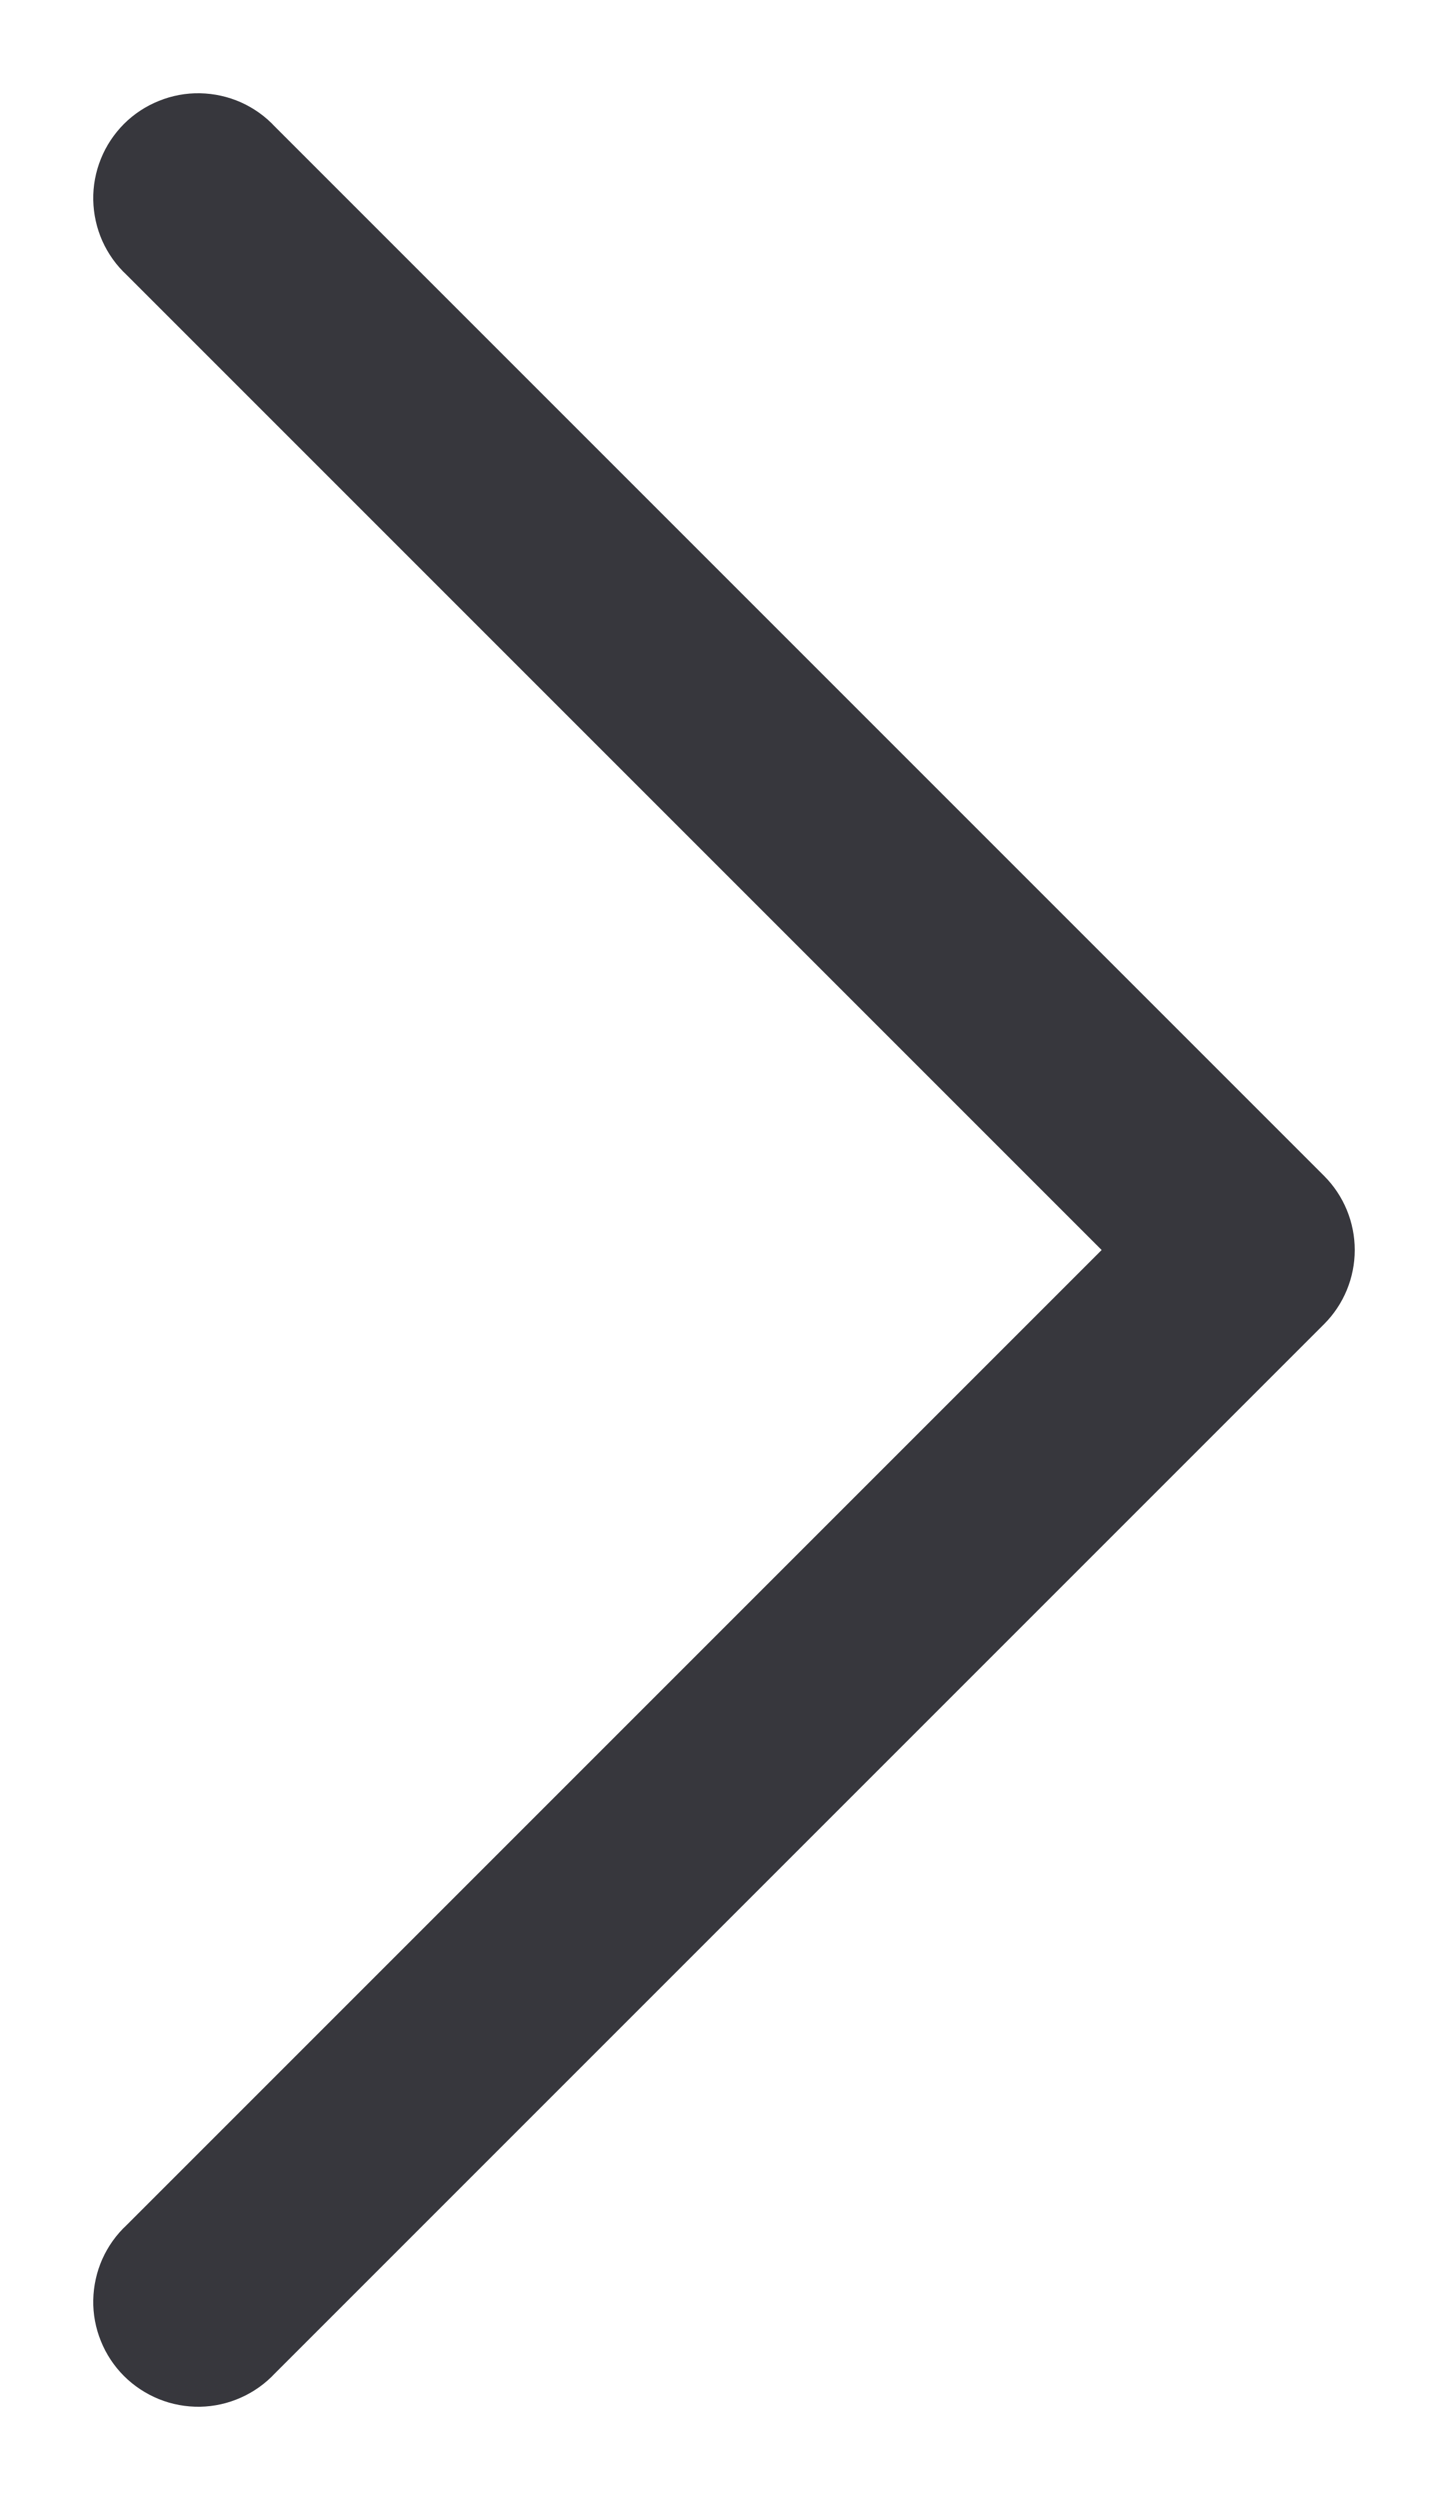 <?xml version="1.0" encoding="UTF-8"?> <svg xmlns="http://www.w3.org/2000/svg" viewBox="6124.723 4961.097 15.527 26.806"><path fill="#37373d" fill-opacity="1" stroke="" stroke-opacity="1" stroke-width="1" fill-rule="evenodd" id="tSvg128a007f2da" d="M 6138.921 4973.705 C 6139.132 4973.916 6139.25 4974.202 6139.25 4974.5 C 6139.25 4974.798 6139.132 4975.084 6138.921 4975.295 C 6127.671 4986.545 6127.671 4986.545 6127.671 4986.545 C 6127.568 4986.655 6127.444 4986.744 6127.306 4986.805 C 6127.168 4986.867 6127.019 4986.9 6126.868 4986.903 C 6126.717 4986.905 6126.567 4986.878 6126.427 4986.821 C 6126.287 4986.764 6126.159 4986.68 6126.052 4986.573 C 6125.946 4986.467 6125.861 4986.339 6125.805 4986.199 C 6125.748 4986.059 6125.72 4985.909 6125.723 4985.758 C 6125.726 4985.607 6125.759 4985.458 6125.82 4985.32 C 6125.882 4985.182 6125.97 4985.058 6126.081 4984.955 C 6136.536 4974.5 6136.536 4974.5 6136.536 4974.5 C 6136.536 4974.5 6126.081 4964.045 6126.081 4964.045 C 6125.97 4963.942 6125.882 4963.818 6125.82 4963.68 C 6125.759 4963.542 6125.726 4963.393 6125.723 4963.242 C 6125.72 4963.091 6125.748 4962.941 6125.805 4962.8 C 6125.861 4962.66 6125.946 4962.533 6126.052 4962.426 C 6126.159 4962.319 6126.287 4962.235 6126.427 4962.179 C 6126.567 4962.122 6126.717 4962.094 6126.868 4962.097 C 6127.019 4962.1 6127.168 4962.133 6127.306 4962.194 C 6127.444 4962.256 6127.568 4962.344 6127.671 4962.455 C 6138.921 4973.705 6138.921 4973.705 6138.921 4973.705" clip-rule="evenodd"></path><defs> </defs></svg> 